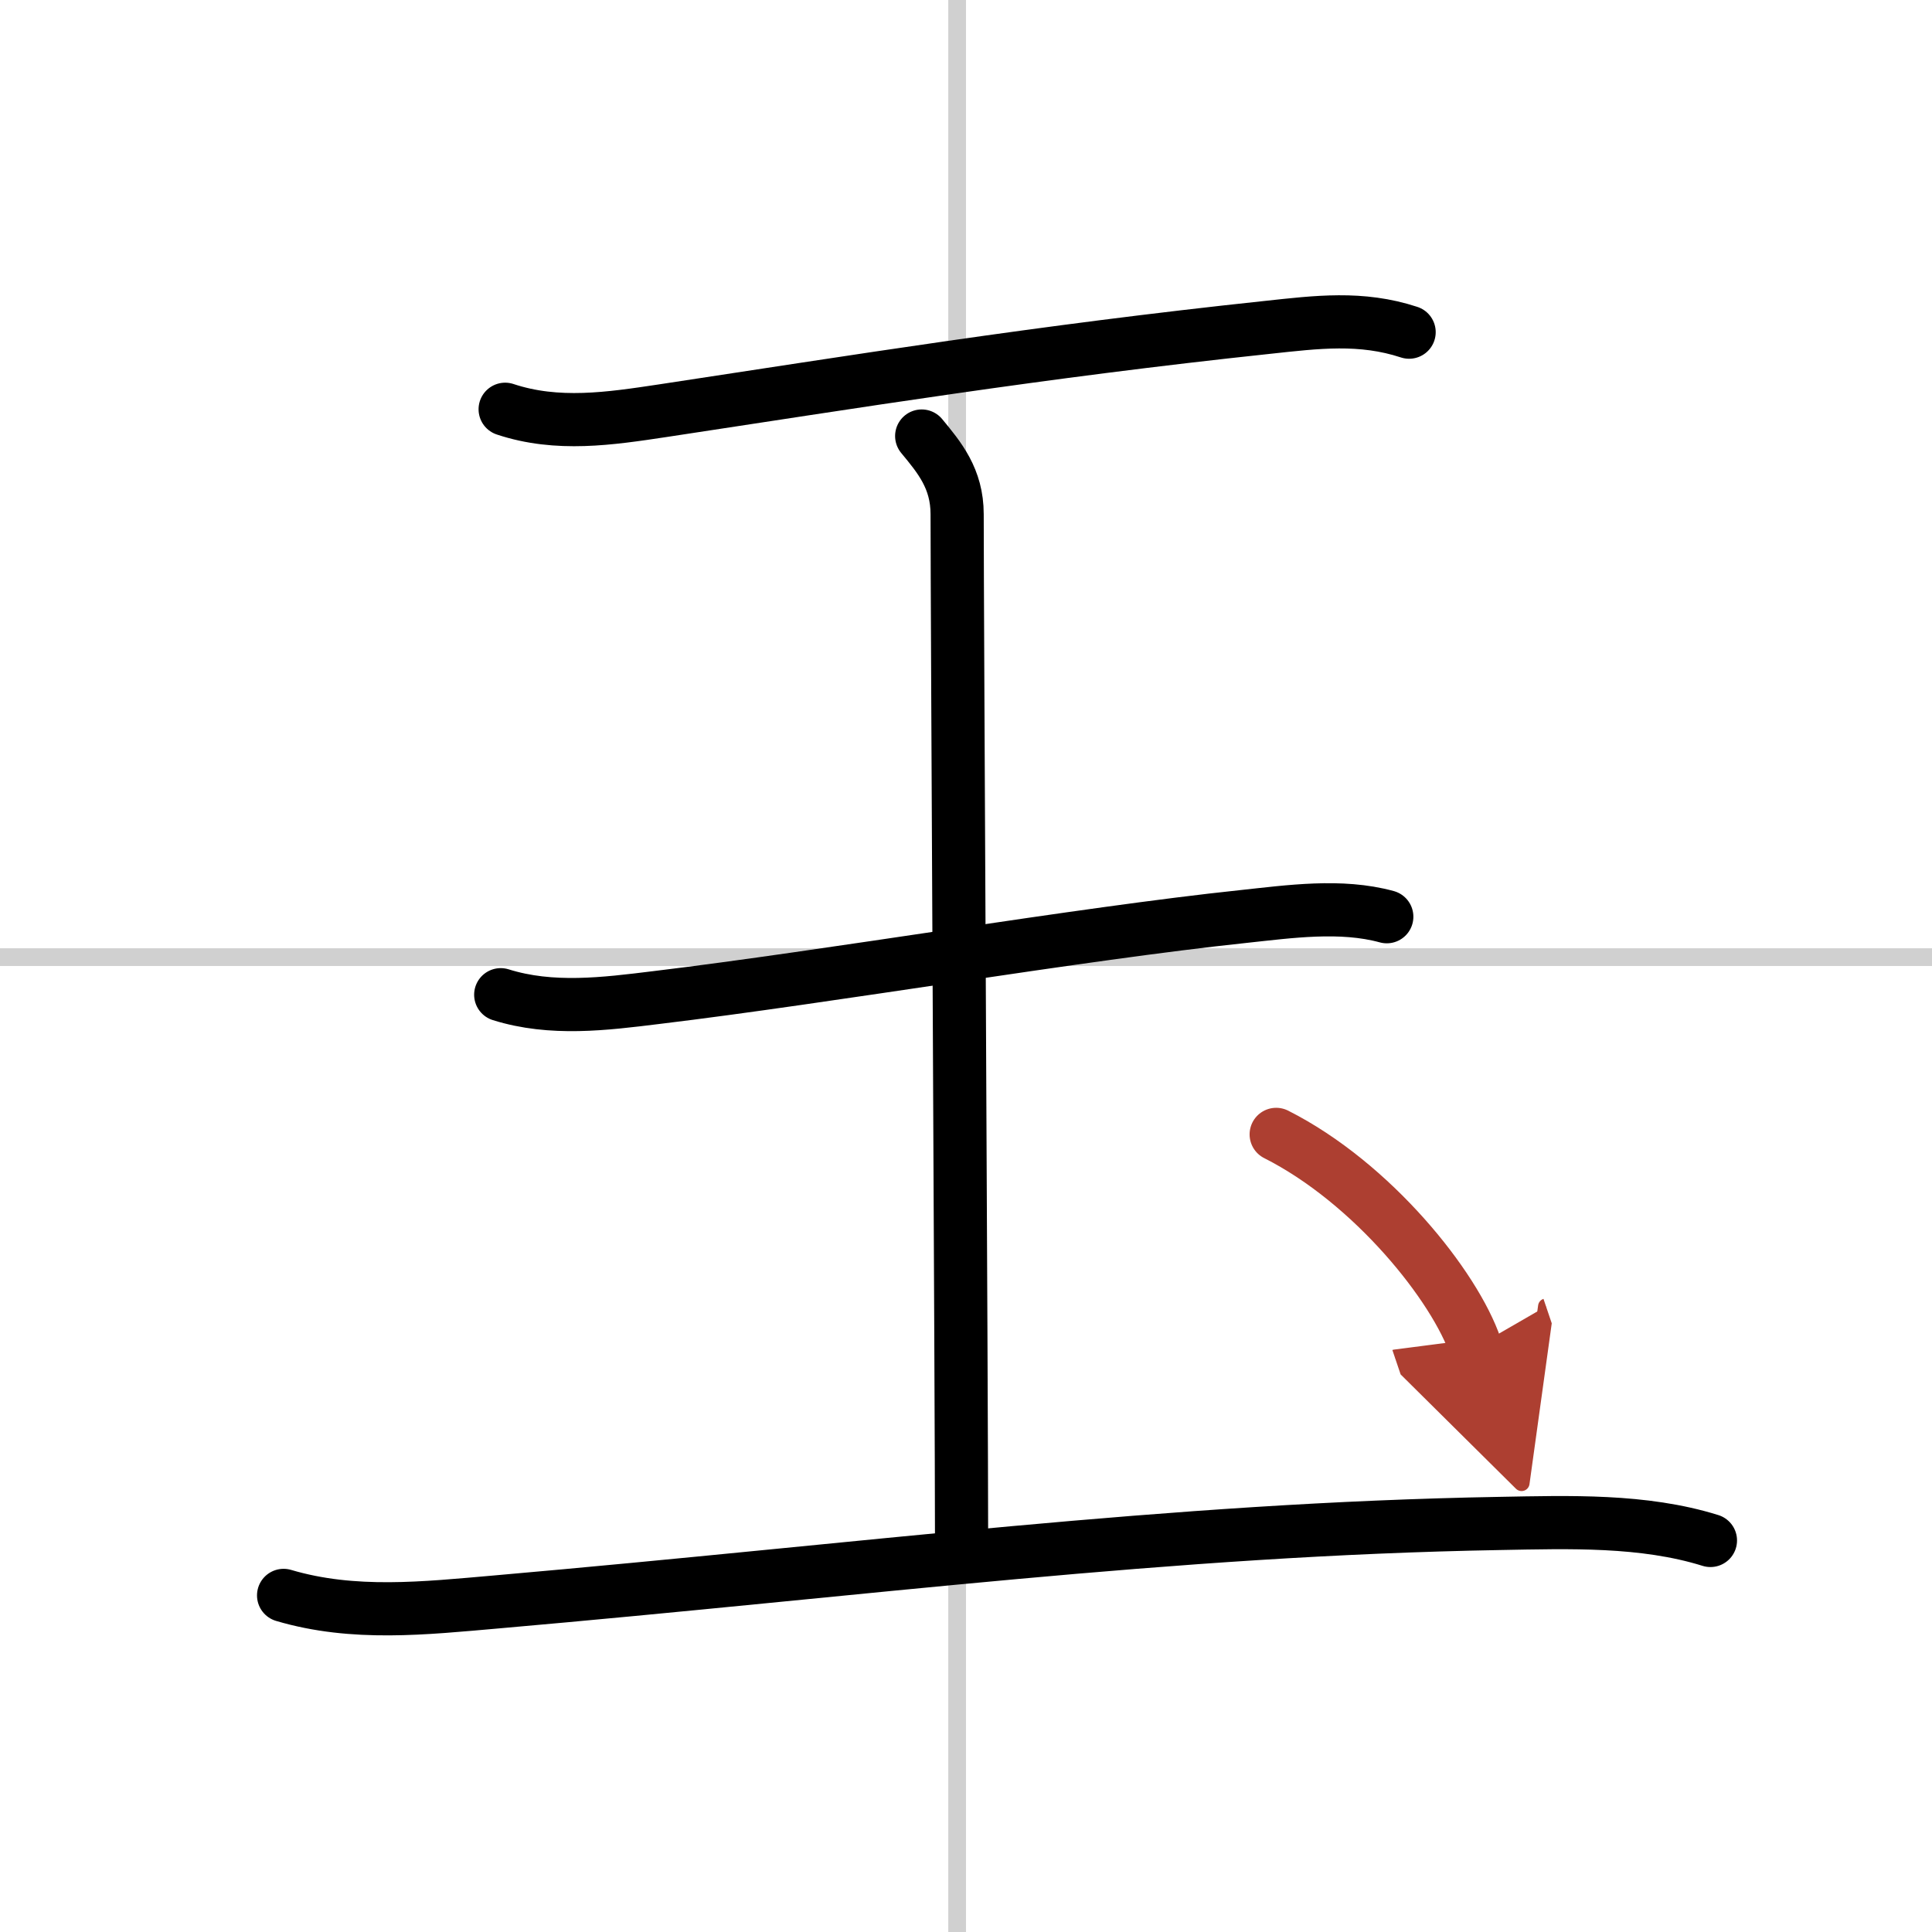 <svg width="400" height="400" viewBox="0 0 109 109" xmlns="http://www.w3.org/2000/svg"><defs><marker id="a" markerWidth="4" orient="auto" refX="1" refY="5" viewBox="0 0 10 10"><polyline points="0 0 10 5 0 10 1 5" fill="#ad3f31" stroke="#ad3f31"/></marker></defs><g fill="none" stroke="#000" stroke-linecap="round" stroke-linejoin="round" stroke-width="3"><rect width="100%" height="100%" fill="#fff" stroke="#fff"/><line x1="54" x2="54" y2="109" stroke="#d0d0d0" stroke-width="1"/><line x2="109" y1="54" y2="54" stroke="#d0d0d0" stroke-width="1"/><path d="m28.5 23.09c2.95 0.98 5.91 0.53 8.9 0.08 10.77-1.63 21.21-3.33 34.11-4.7 2.78-0.3 5.28-0.62 7.99 0.27"/><path d="m52 24.6c1 1.21 2 2.4 2 4.41 0 5.38 0.25 50.24 0.25 57.94"/><path d="m28.25 56.12c2.87 0.9 5.86 0.52 8.78 0.16 9.8-1.18 23.9-3.6 33.1-4.57 2.62-0.28 5.52-0.7 8.11 0.01"/><path d="m16 90.01c3.95 1.17 7.96 0.72 11.99 0.37 21.05-1.84 37.97-4.1 56.63-4.43 3.9-0.07 8.1-0.22 11.88 0.96"/><path d="m72 64c5.43 2.74 10.09 8.57 11.25 12" marker-end="url(#a)" stroke="#ad3f31"/></g></svg>
